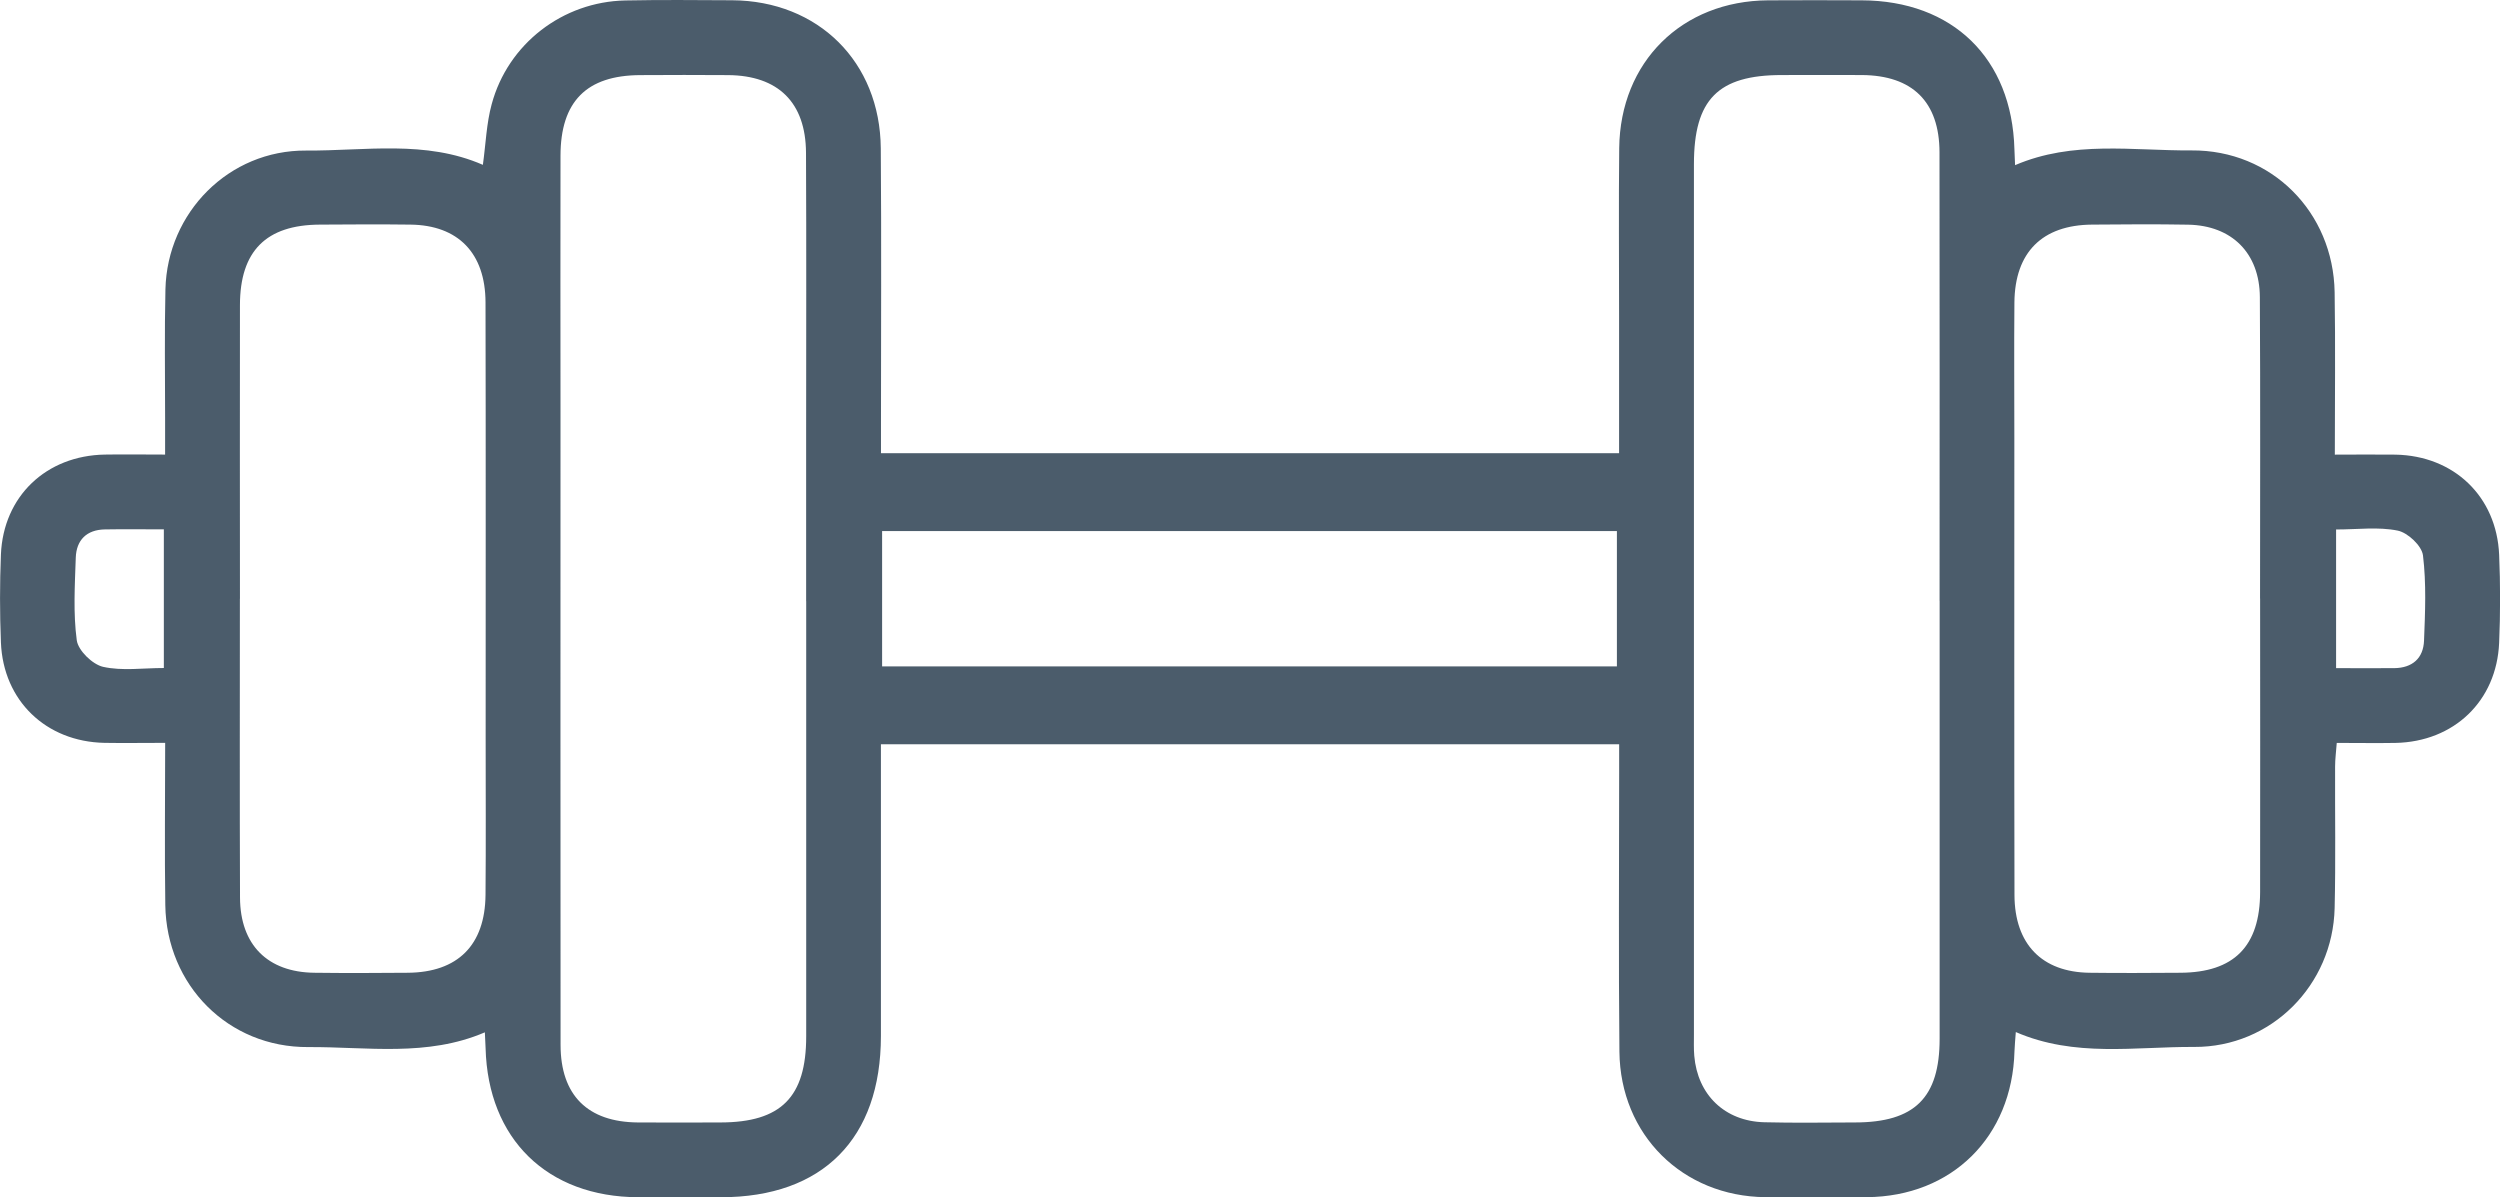 <?xml version="1.0" encoding="UTF-8"?>
<svg id="Calque_1" xmlns="http://www.w3.org/2000/svg" viewBox="0 0 378.1 181.1">
  <defs>
    <style>
      .cls-1 {
        fill: #4b5c6b;
      }
    </style>
  </defs>
  <path class="cls-1" d="M244.86,112.56h-111.63c0,1.35,0,2.76,0,4.16,0,13.33,0,26.65,0,39.98-.01,15.51-8.8,24.36-24.18,24.37-4.17,0-8.35.01-12.52,0-13.77-.05-22.73-8.8-23.09-22.55-.02-.67-.06-1.34-.11-2.39-8.75,3.75-17.81,2.18-26.71,2.23-12.11.08-21.44-9.37-21.62-21.48-.12-8.04-.02-16.08-.02-24.53-3.34,0-6.27.05-9.19,0-8.84-.18-15.3-6.38-15.65-15.18-.18-4.44-.18-8.89,0-13.32.37-8.8,6.85-14.95,15.72-15.1,2.82-.05,5.64,0,9.11,0,0-1.99,0-3.8,0-5.62,0-6.46-.1-12.93.05-19.38.28-11.63,9.61-21.06,21.27-20.98,8.93.06,18.05-1.63,26.74,2.16.44-3.17.54-6.26,1.33-9.16C76.82,6.62,85.11.26,94.57.07c5.38-.11,10.77-.06,16.15-.03,13.02.08,22.38,9.31,22.49,22.39.11,13.86.03,27.73.03,41.6,0,1.44,0,2.88,0,4.51h111.63c0-7.03,0-13.86,0-20.69,0-8.48-.07-16.96.02-25.44.14-13.05,9.48-22.28,22.52-22.36,4.71-.03,9.42-.02,14.13,0,13.79.04,22.75,8.78,23.12,22.51.02.67.06,1.34.1,2.42,8.75-3.76,17.8-2.17,26.68-2.23,12.12-.09,21.45,9.33,21.65,21.44.13,8.04.03,16.08.03,24.57,3.31,0,6.23-.04,9.16,0,8.85.16,15.31,6.32,15.69,15.14.19,4.43.19,8.89,0,13.32-.38,8.82-6.84,14.97-15.69,15.14-2.82.05-5.65,0-8.87,0-.09,1.29-.25,2.43-.25,3.58-.03,7.13.1,14.27-.07,21.4-.27,11.65-9.58,21.06-21.25,21-8.93-.05-18.05,1.62-26.97-2.25-.08,1.13-.17,2.01-.2,2.89-.35,12.96-9.45,21.98-22.34,22.08-5.12.04-10.23.05-15.35,0-12.51-.13-21.93-9.42-22.06-22-.14-14-.04-28-.04-42,0-1.44,0-2.88,0-4.51ZM293.34,90.87c0-22.61.03-45.22-.01-67.83-.01-7.64-4.09-11.64-11.74-11.69-4.04-.03-8.08,0-12.11,0-9.65,0-13.29,3.7-13.29,13.47,0,43.87,0,87.75,0,131.62,0,1.08-.04,2.16.05,3.23.5,5.92,4.62,9.9,10.58,10.06,4.57.12,9.15.04,13.73.03,9.02-.01,12.8-3.73,12.8-12.67.01-22.07,0-44.14,0-66.22ZM121.92,90.93c0-8.48,0-16.96,0-25.44,0-14.13.05-28.26-.02-42.39-.04-7.6-4.2-11.68-11.77-11.74-4.44-.04-8.88-.02-13.32,0-8.1.04-12.03,3.99-12.04,12.2-.03,12.79,0,25.57,0,38.36,0,32.03-.02,64.06.01,96.09,0,7.64,4.1,11.69,11.69,11.75,4.17.03,8.34.01,12.52,0,9.13-.02,12.94-3.82,12.94-13.02.01-21.94,0-43.88,0-65.81ZM341.81,90.54c0-15.21.06-30.41-.03-45.62-.04-6.65-4.25-10.82-10.85-10.94-4.84-.09-9.69-.05-14.53-.01-7.53.06-11.67,4.18-11.74,11.77-.06,6.86-.01,13.73-.01,20.59,0,23.01-.03,46.02.02,69.03.02,7.44,4.16,11.67,11.35,11.76,4.57.06,9.15.03,13.73,0,8.11-.04,12.05-3.99,12.07-12.19.03-14.8,0-29.6,0-44.41ZM36.28,90.55c0,15.07-.04,30.14.02,45.21.03,7.15,4.18,11.28,11.25,11.36,4.71.06,9.42.04,14.13,0,7.55-.06,11.68-4.17,11.75-11.77.07-7.94.02-15.88.02-23.82,0-21.93.03-43.87-.02-65.8-.02-7.46-4.15-11.67-11.34-11.76-4.57-.06-9.15-.03-13.73,0-8.11.04-12.06,3.99-12.07,12.17-.03,14.8,0,29.6,0,44.41ZM133.41,100.79h111.13v-20.47h-111.13v20.47ZM24.78,80.06c-3.29,0-6.11-.04-8.93.01-2.75.05-4.3,1.61-4.39,4.27-.14,4.17-.4,8.4.15,12.49.21,1.55,2.37,3.65,3.97,4.02,2.9.65,6.05.18,9.2.18v-20.97ZM353.32,101.05c3.17,0,5.98.02,8.79,0,2.74-.03,4.4-1.5,4.5-4.16.17-4.3.36-8.65-.16-12.9-.18-1.44-2.29-3.43-3.82-3.74-2.94-.6-6.08-.17-9.32-.17v20.97Z"/>
</svg>